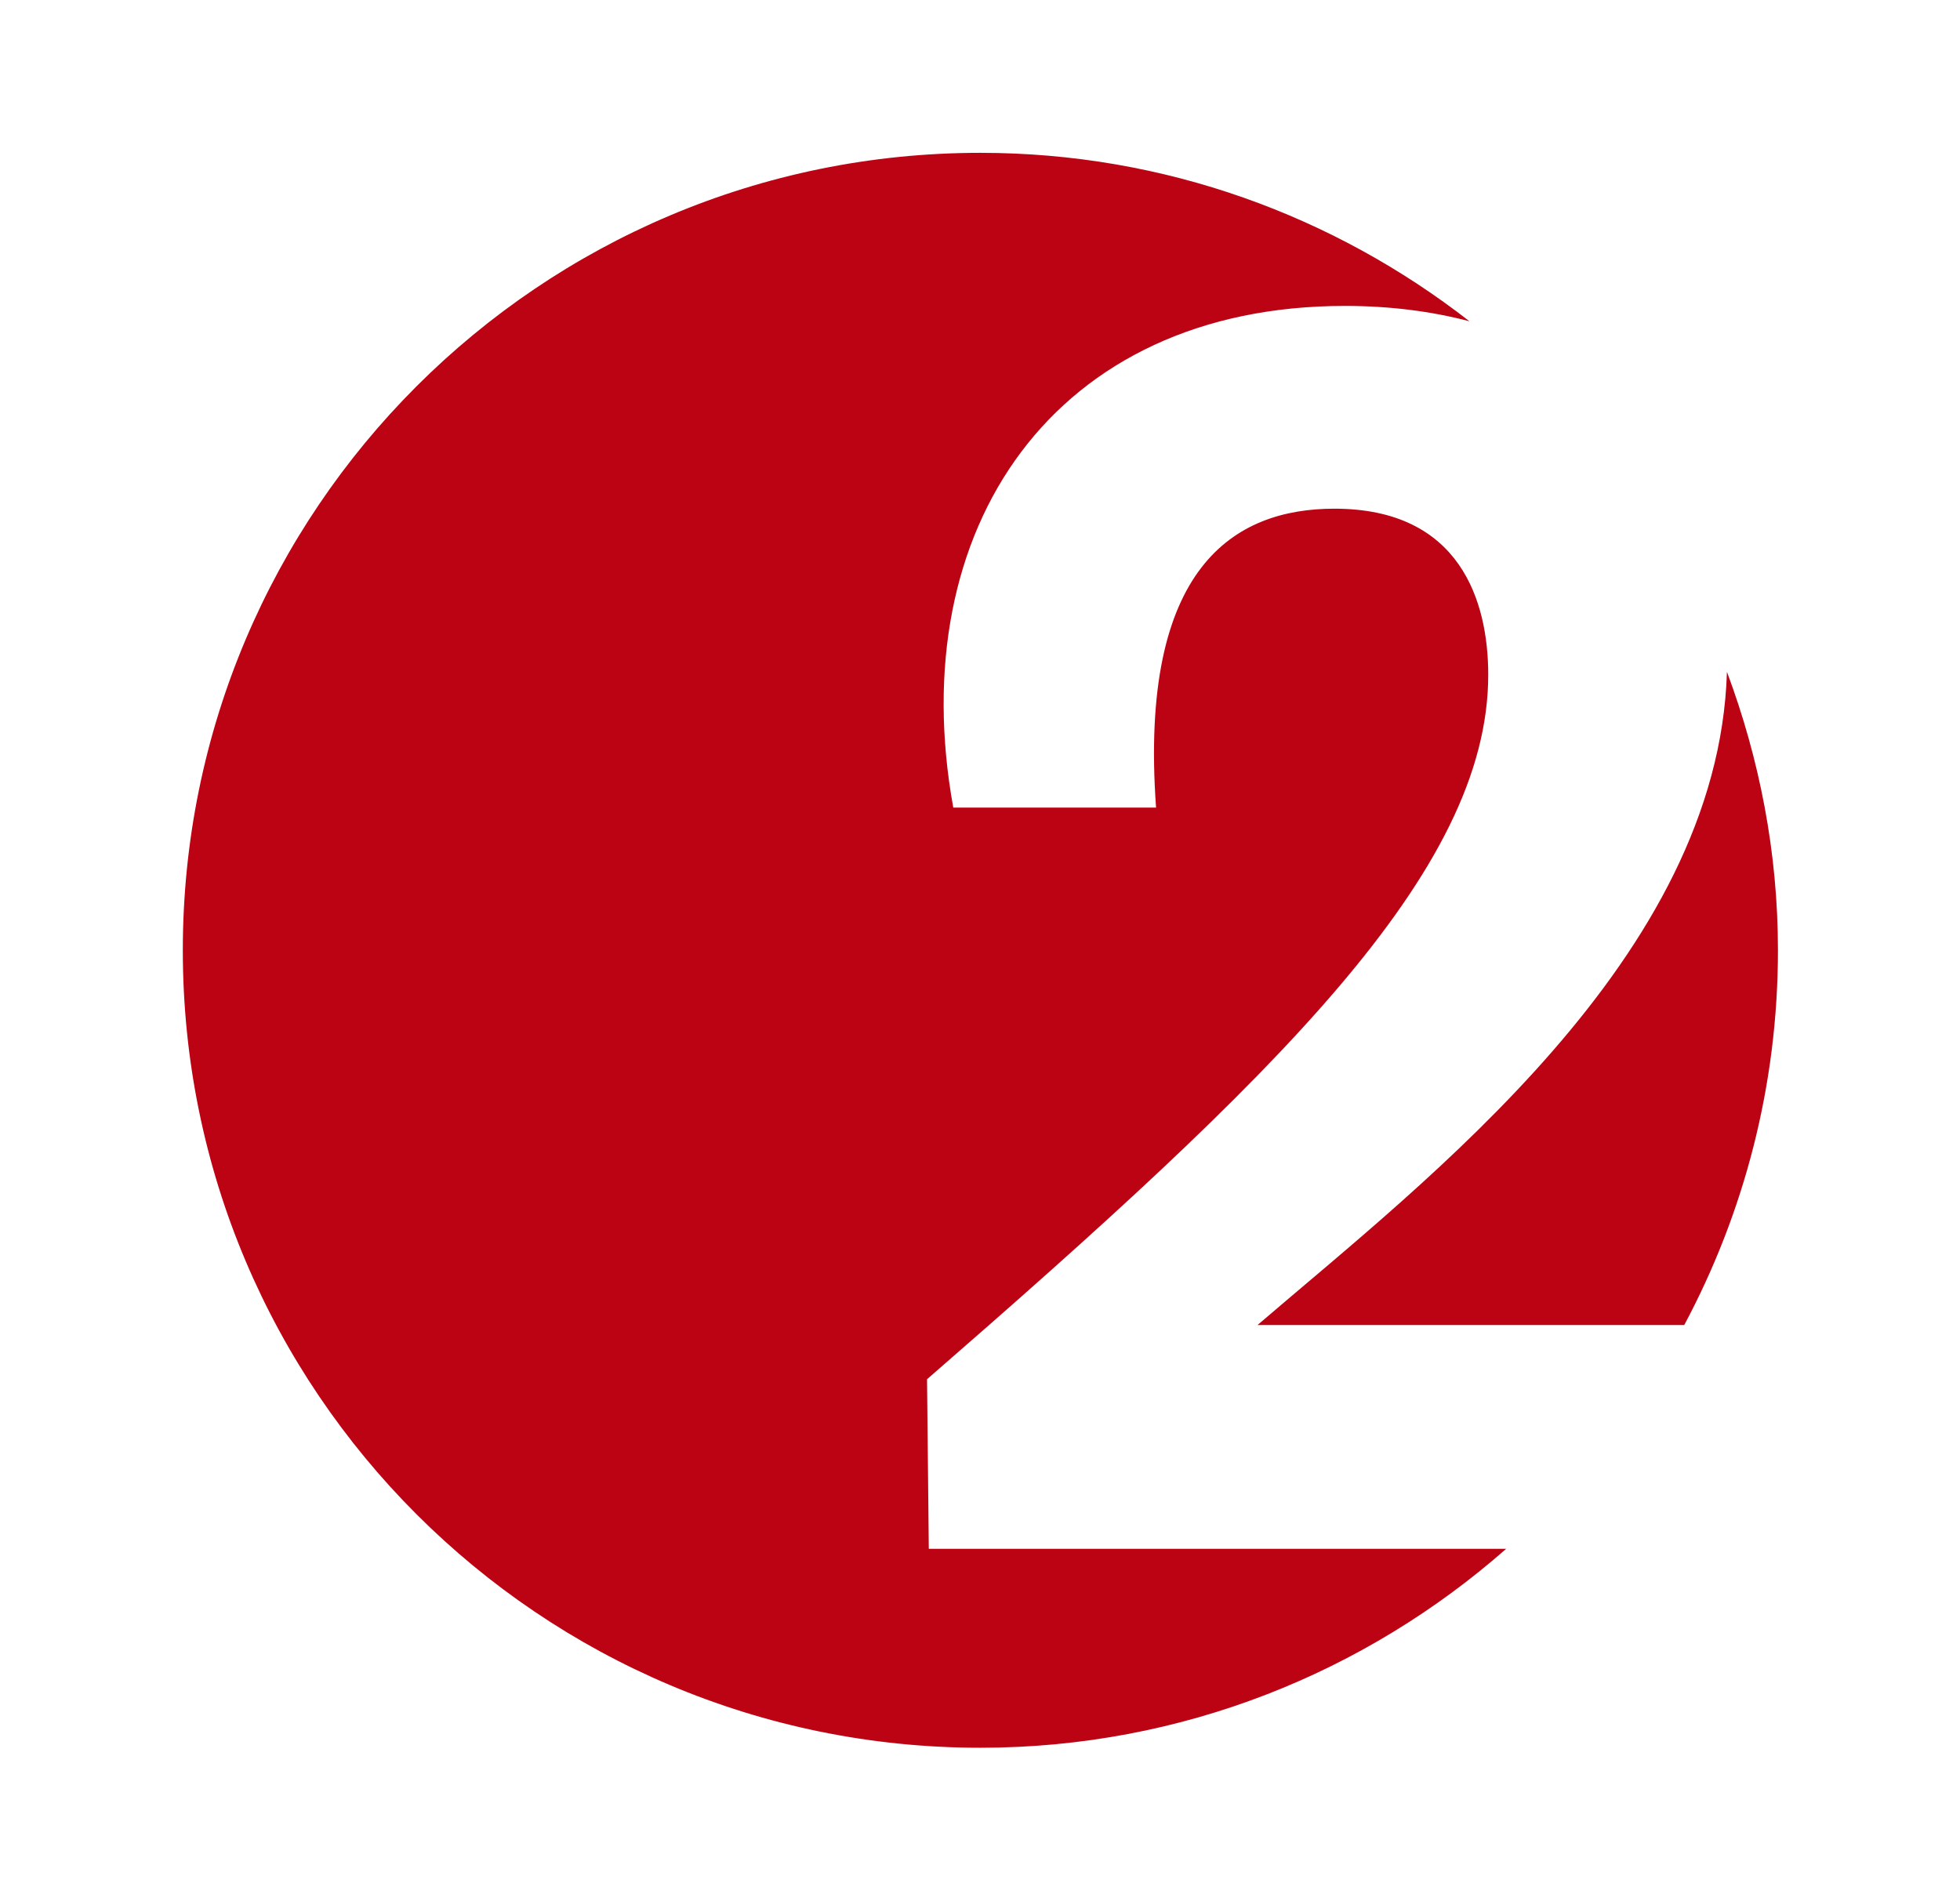 <?xml version="1.0" encoding="UTF-8"?> <svg xmlns="http://www.w3.org/2000/svg" width="1308" height="1269" viewBox="0 0 1308 1269" fill="none"><path d="M1186.51 634.242C1186.51 568.767 1174.1 506.316 1152.47 448.391C1146.75 639.054 952.958 786.673 839.182 884.36H1123.97C1163.78 809.771 1186.51 724.677 1186.51 634.242ZM980.626 214.419C890.456 144.216 777.4 102 654.264 102C360.305 102 122 340.305 122 634.242C122 928.177 360.305 1166.48 654.264 1166.48C788.872 1166.48 911.439 1116.11 1005.17 1033.69H619.829L618.655 920.532C850.837 718.69 993.168 582.187 993.168 450.339C993.168 401.338 974.503 339.503 890.508 339.503C823.996 339.503 759.834 378.03 771.495 539.017H636.168C602.326 352.361 703.831 204.175 897.489 204.175C927.512 204.175 955.285 207.759 980.626 214.419Z" fill="#BC0313"></path></svg> 